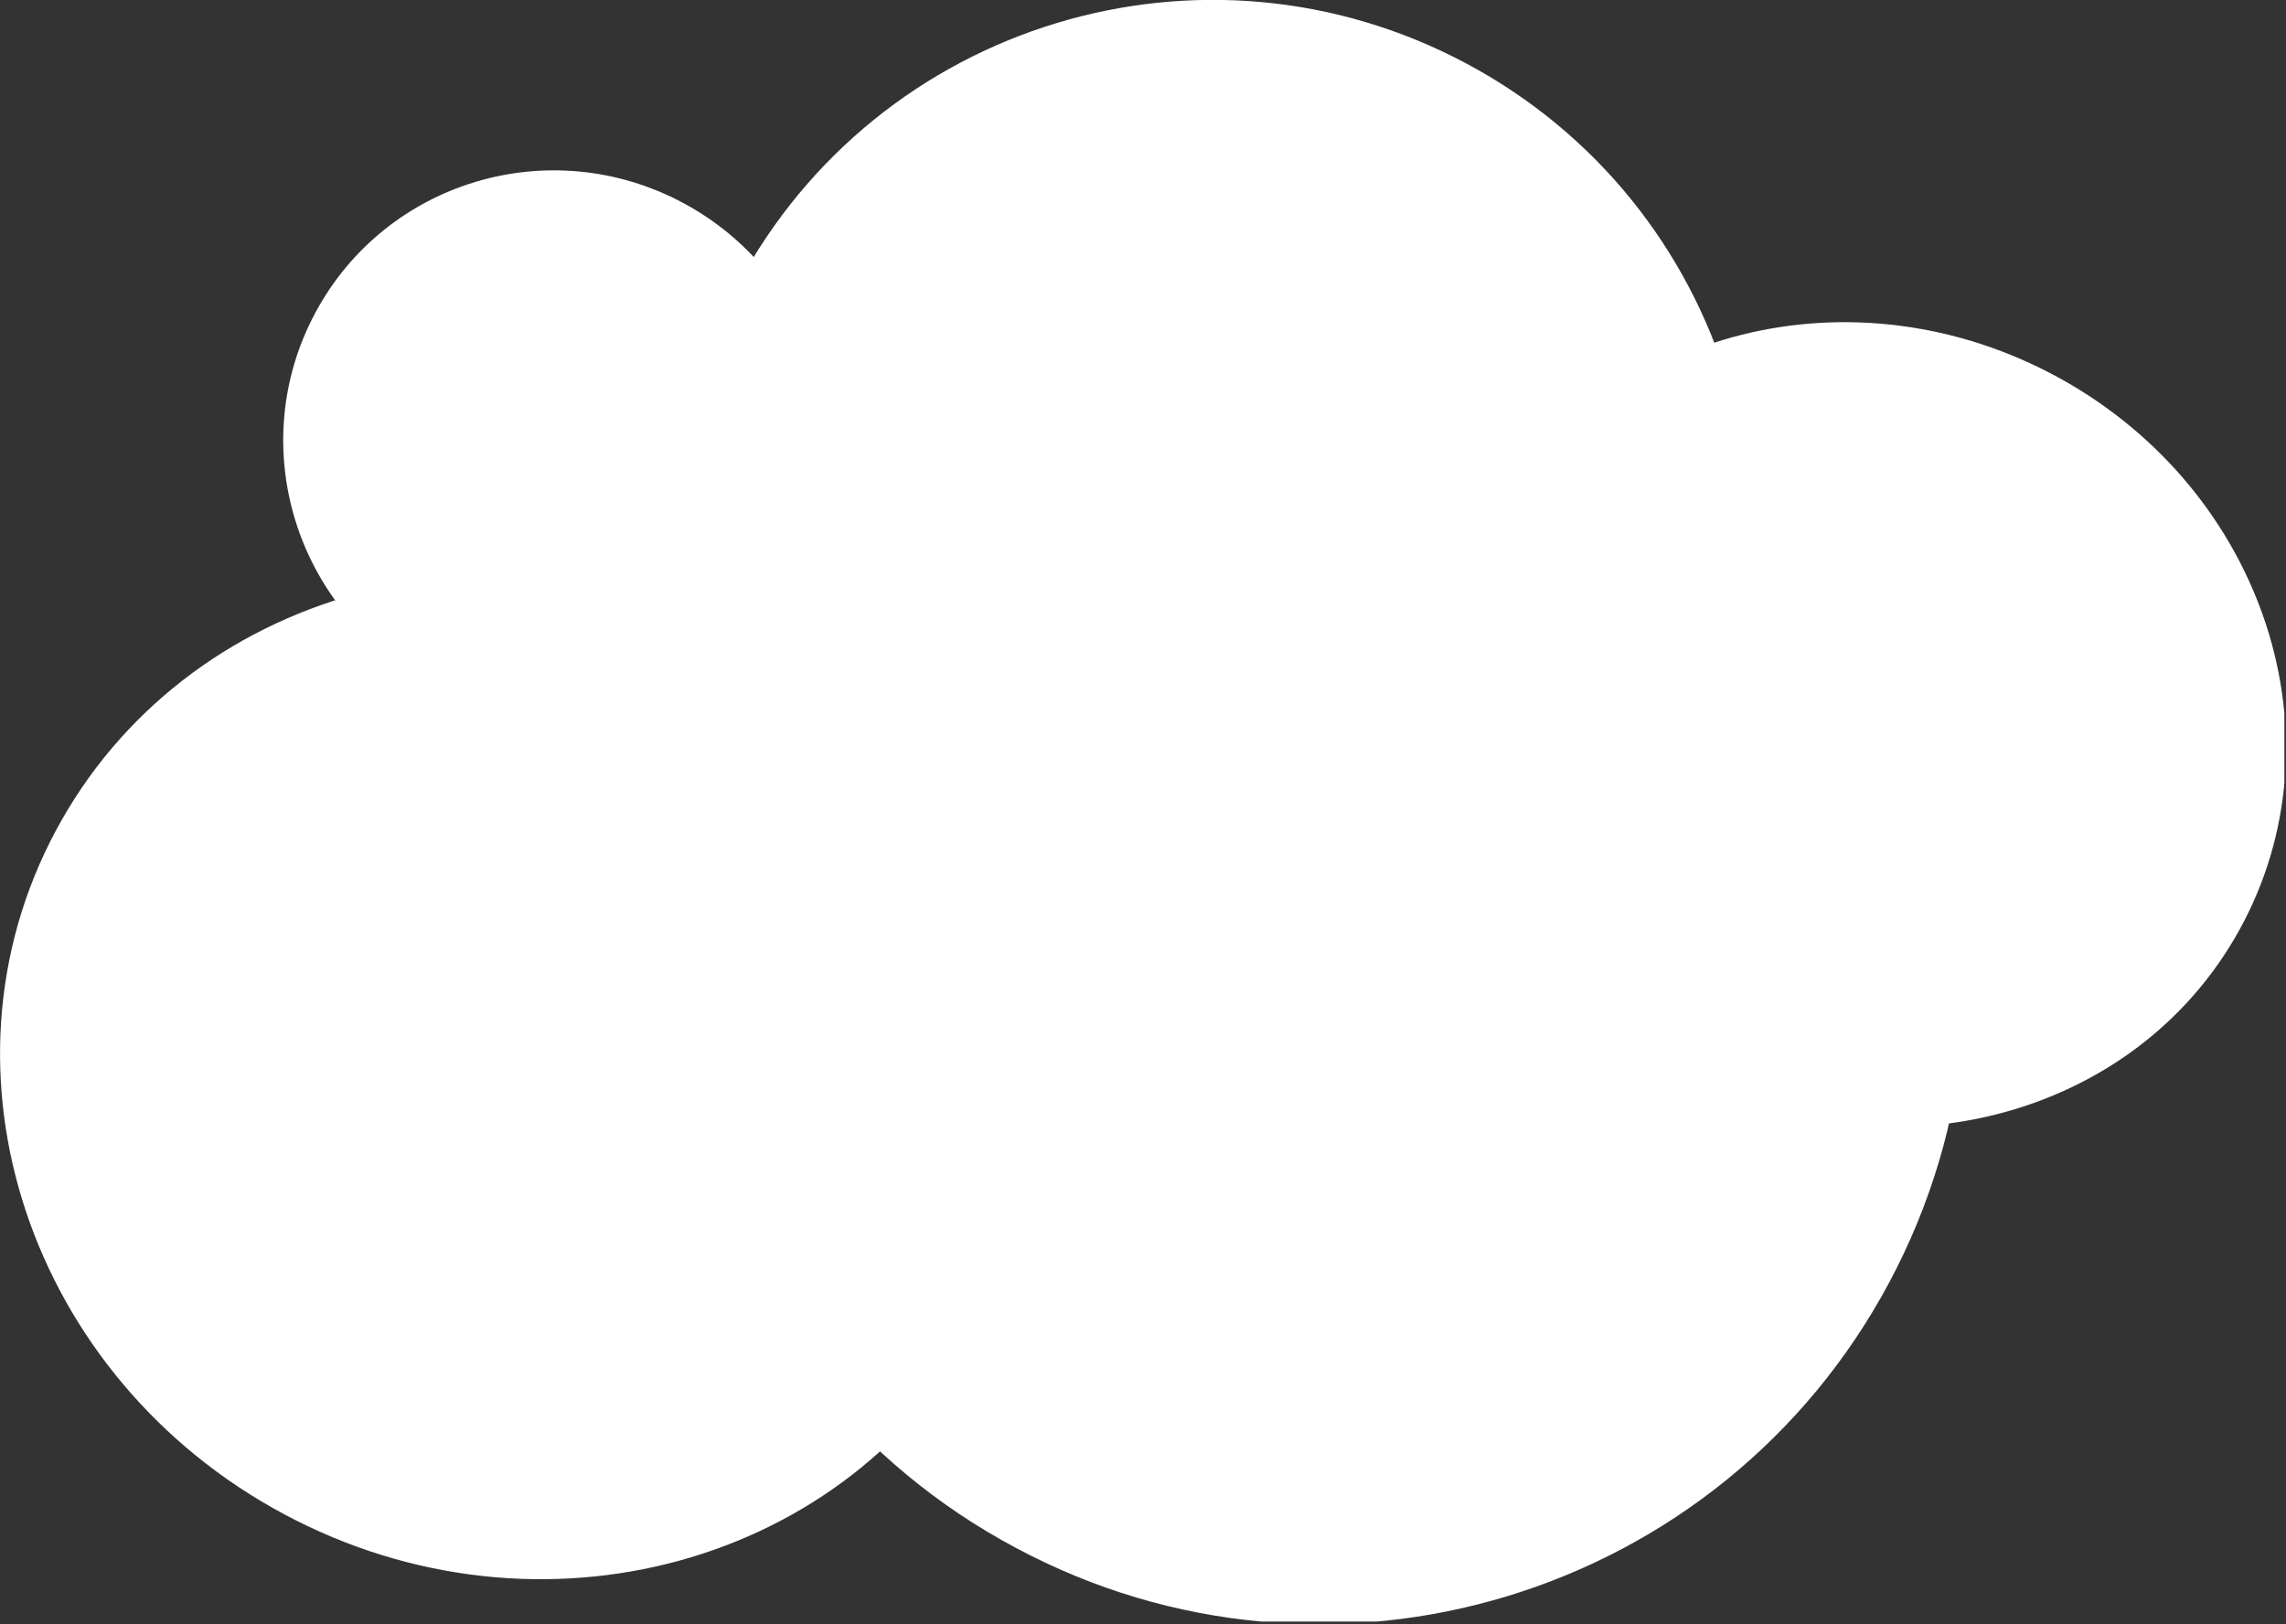 <?xml version="1.0" encoding="utf-8"?>
<!-- Generator: Adobe Illustrator 18.1.1, SVG Export Plug-In . SVG Version: 6.00 Build 0)  -->
<svg version="1.1" id="Lager_1" xmlns="http://www.w3.org/2000/svg" xmlns:xlink="http://www.w3.org/1999/xlink" x="0px" y="0px"
	 viewBox="0 0 418 297" enable-background="new 0 0 418 297" xml:space="preserve">
<rect x="0" y="0" width="418" height="297" fill="#333333" stroke="none"/>
<g>
	<defs>
		<rect id="SVGID_1_" x="0" width="418" height="297"/>
	</defs>
	<clipPath id="SVGID_2_">
		<use xlink:href="#SVGID_1_"  overflow="visible"/>
	</clipPath>
	<g clip-path="url(#SVGID_2_)">
		<defs>
			<rect id="SVGID_3_" x="0" y="0" width="417.7" height="296.5"/>
		</defs>
		<clipPath id="SVGID_4_">
			<use xlink:href="#SVGID_3_"  overflow="visible"/>
		</clipPath>
		<path clip-path="url(#SVGID_4_)" fill="#FFFFFF" d="M273.9,95c19.3-35,65.3-46.5,102.8-25.8c37.4,20.7,52.1,65.8,32.8,100.8
			c-19.3,35-65.3,46.5-102.8,25.8C269.3,175,254.6,129.9,273.9,95"/>
		<path clip-path="url(#SVGID_4_)" fill="#FFFFFF" d="M134.9,52.1c25.6-48,85.2-66.1,133.2-40.5c48,25.6,66.1,85.3,40.5,133.3
			c-25.6,48-85.2,66.1-133.2,40.5C127.4,159.8,109.3,100.1,134.9,52.1"/>
		<path clip-path="url(#SVGID_4_)" fill="#FFFFFF" d="M57.6,57.3c12.9-24.2,43-33.2,67.3-20.2c24.3,13,33.5,43.1,20.7,67.3
			c-12.9,24.2-43,33.2-67.3,20.2C54,111.6,44.7,81.5,57.6,57.3"/>
		<path clip-path="url(#SVGID_4_)" fill="#FFFFFF" d="M10.2,151.9c23.6-44.1,80.5-59.7,127.1-34.8s65.3,80.9,41.8,125
			c-23.6,44.1-80.5,59.7-127.1,34.8S-13.4,196,10.2,151.9"/>
		<path clip-path="url(#SVGID_4_)" fill="#FFFFFF" d="M137.1,123.1c30.7-57.6,102.3-79.3,159.8-48.6
			c57.5,30.7,79.3,102.3,48.6,159.9C314.8,292,243.2,313.8,185.7,283C128.1,252.3,106.4,180.7,137.1,123.1"/>
	</g>
</g>
</svg>
